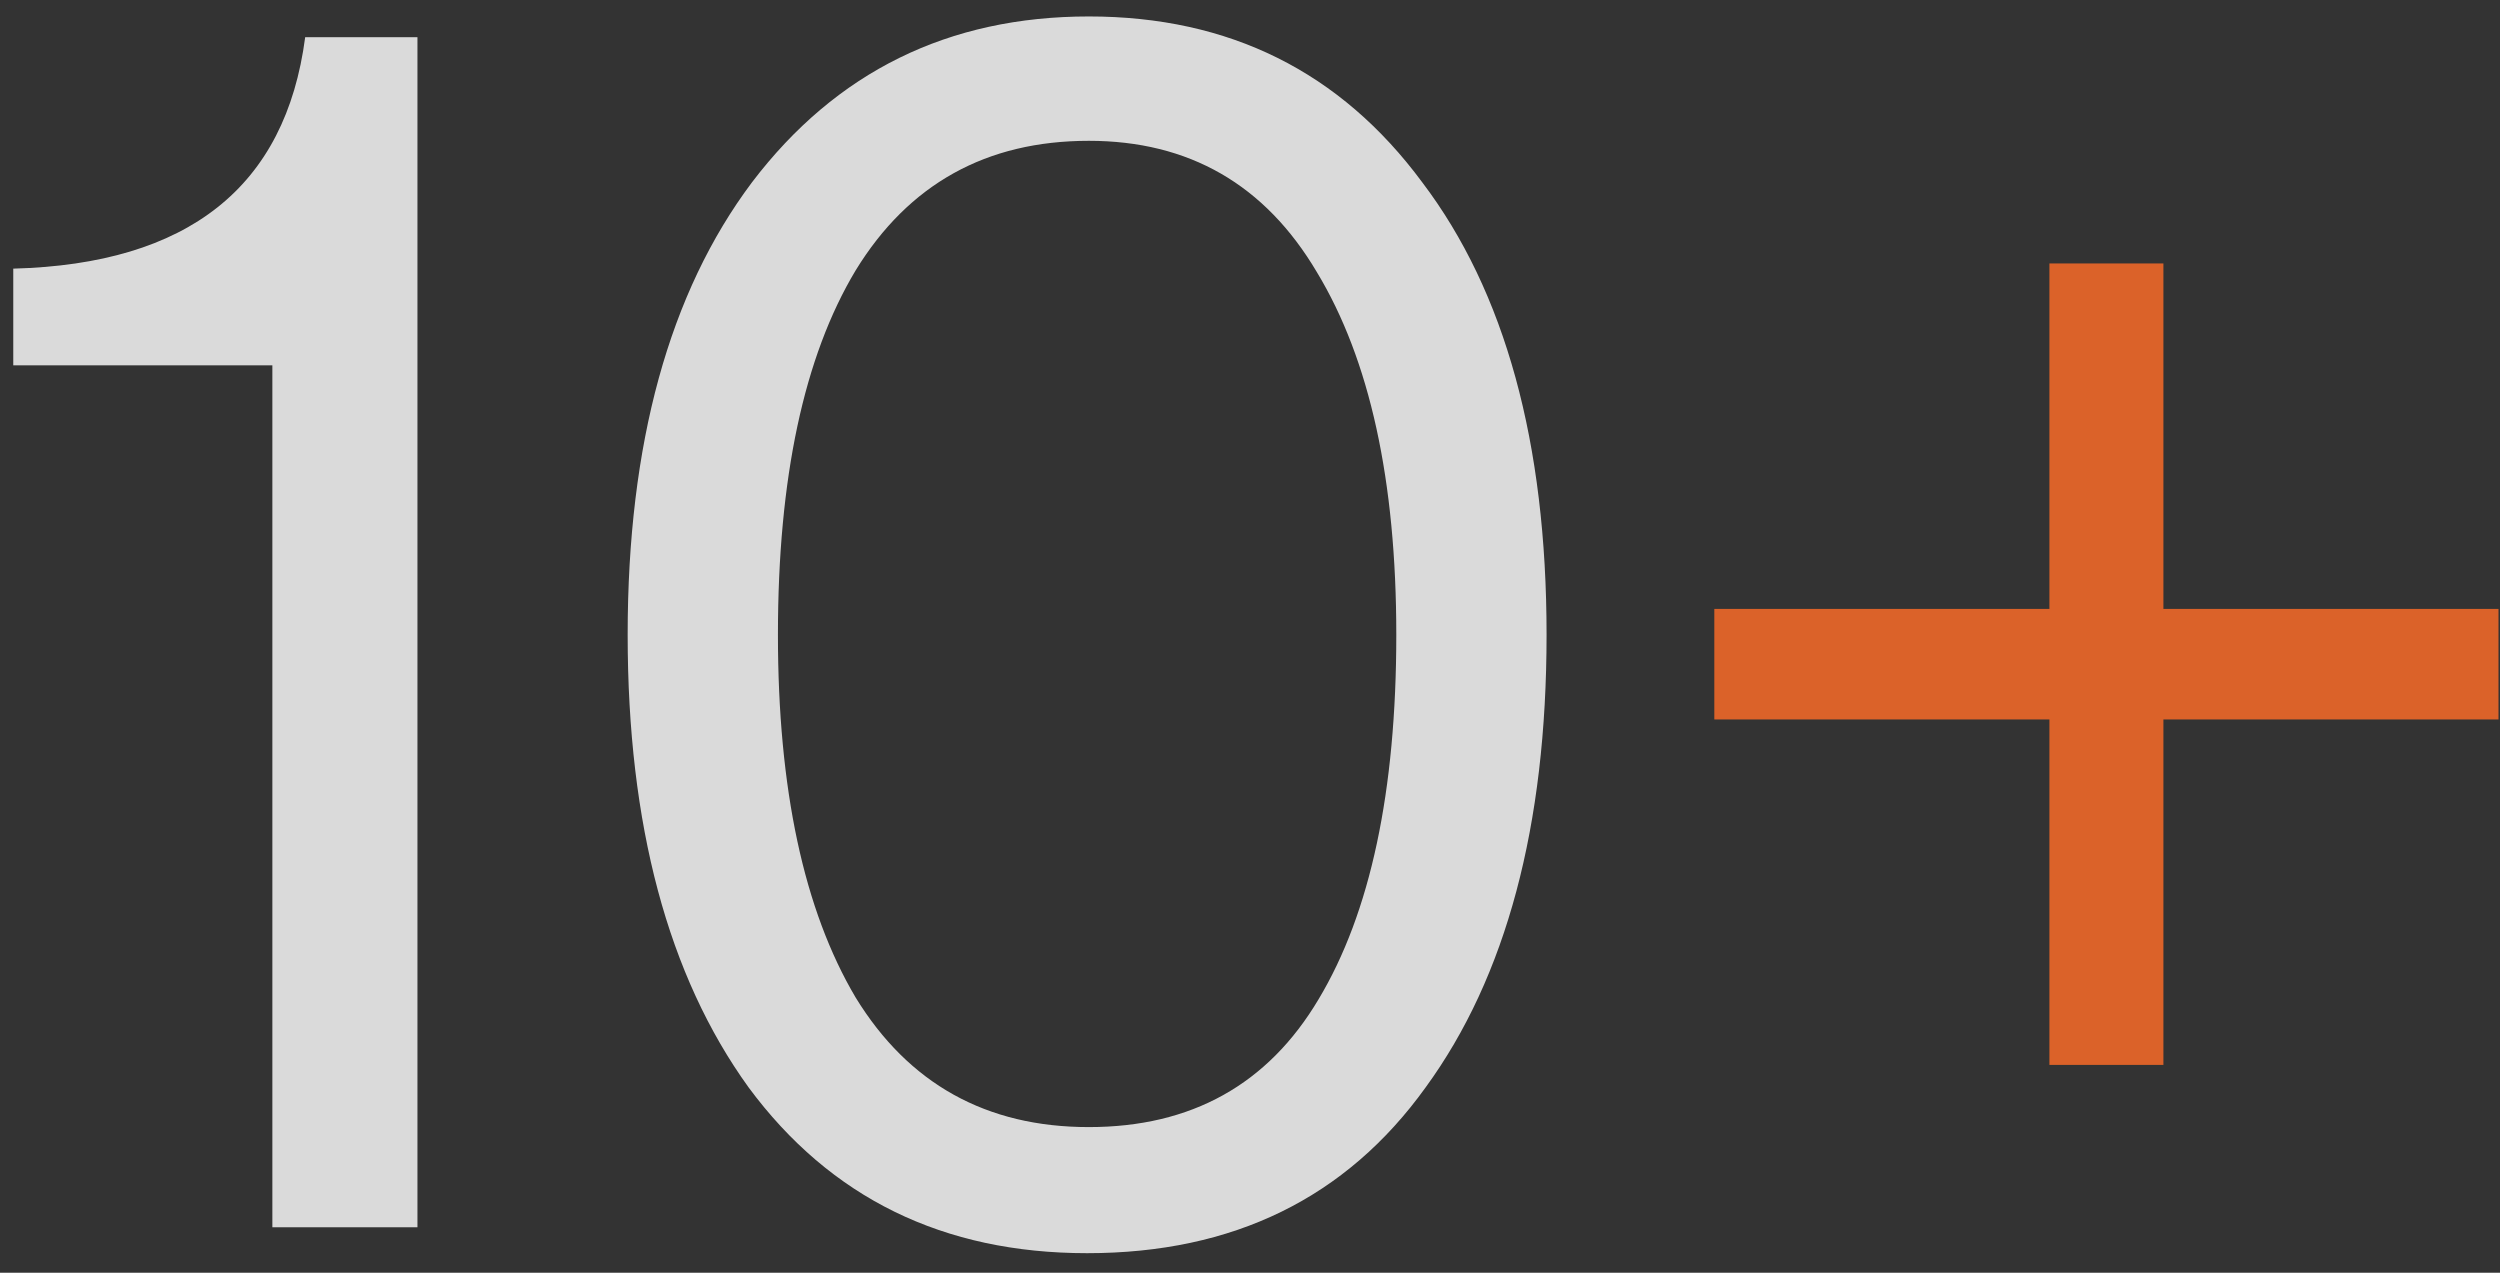 <?xml version="1.0" encoding="UTF-8"?> <svg xmlns="http://www.w3.org/2000/svg" width="110" height="56" viewBox="0 0 110 56" fill="none"><rect x="0" y="0" width="110" height="56" fill="#333333" stroke="none"/> <path d="M11.984 54V16.076H0.584V11.82C8.285 11.617 12.567 8.223 13.428 1.636H18.368V54H11.984ZM47.833 55.14C41.5 55.14 36.535 52.708 32.937 47.844C29.391 42.929 27.617 36.292 27.617 27.932C27.617 19.521 29.441 12.884 33.089 8.02C36.788 3.156 41.728 0.724 47.909 0.724C54.091 0.724 58.98 3.156 62.577 8.02C66.225 12.833 68.049 19.471 68.049 27.932C68.049 36.343 66.276 42.98 62.729 47.844C59.233 52.708 54.268 55.14 47.833 55.14ZM37.649 43.892C39.98 47.692 43.4 49.592 47.909 49.592C52.419 49.592 55.788 47.717 58.017 43.968C60.297 40.168 61.437 34.823 61.437 27.932C61.437 21.143 60.272 15.823 57.941 11.972C55.661 8.121 52.317 6.196 47.909 6.196C43.4 6.196 39.98 8.096 37.649 11.896C35.369 15.696 34.229 21.041 34.229 27.932C34.229 34.721 35.369 40.041 37.649 43.892Z" fill="white" fill-opacity="0.82"></path> <path d="M75.43 31.656V26.792H90.174V11.592H95.19V26.792H109.934V31.656H95.19V46.856H90.174V31.656H75.43Z" fill="#DB6229"></path> </svg> 